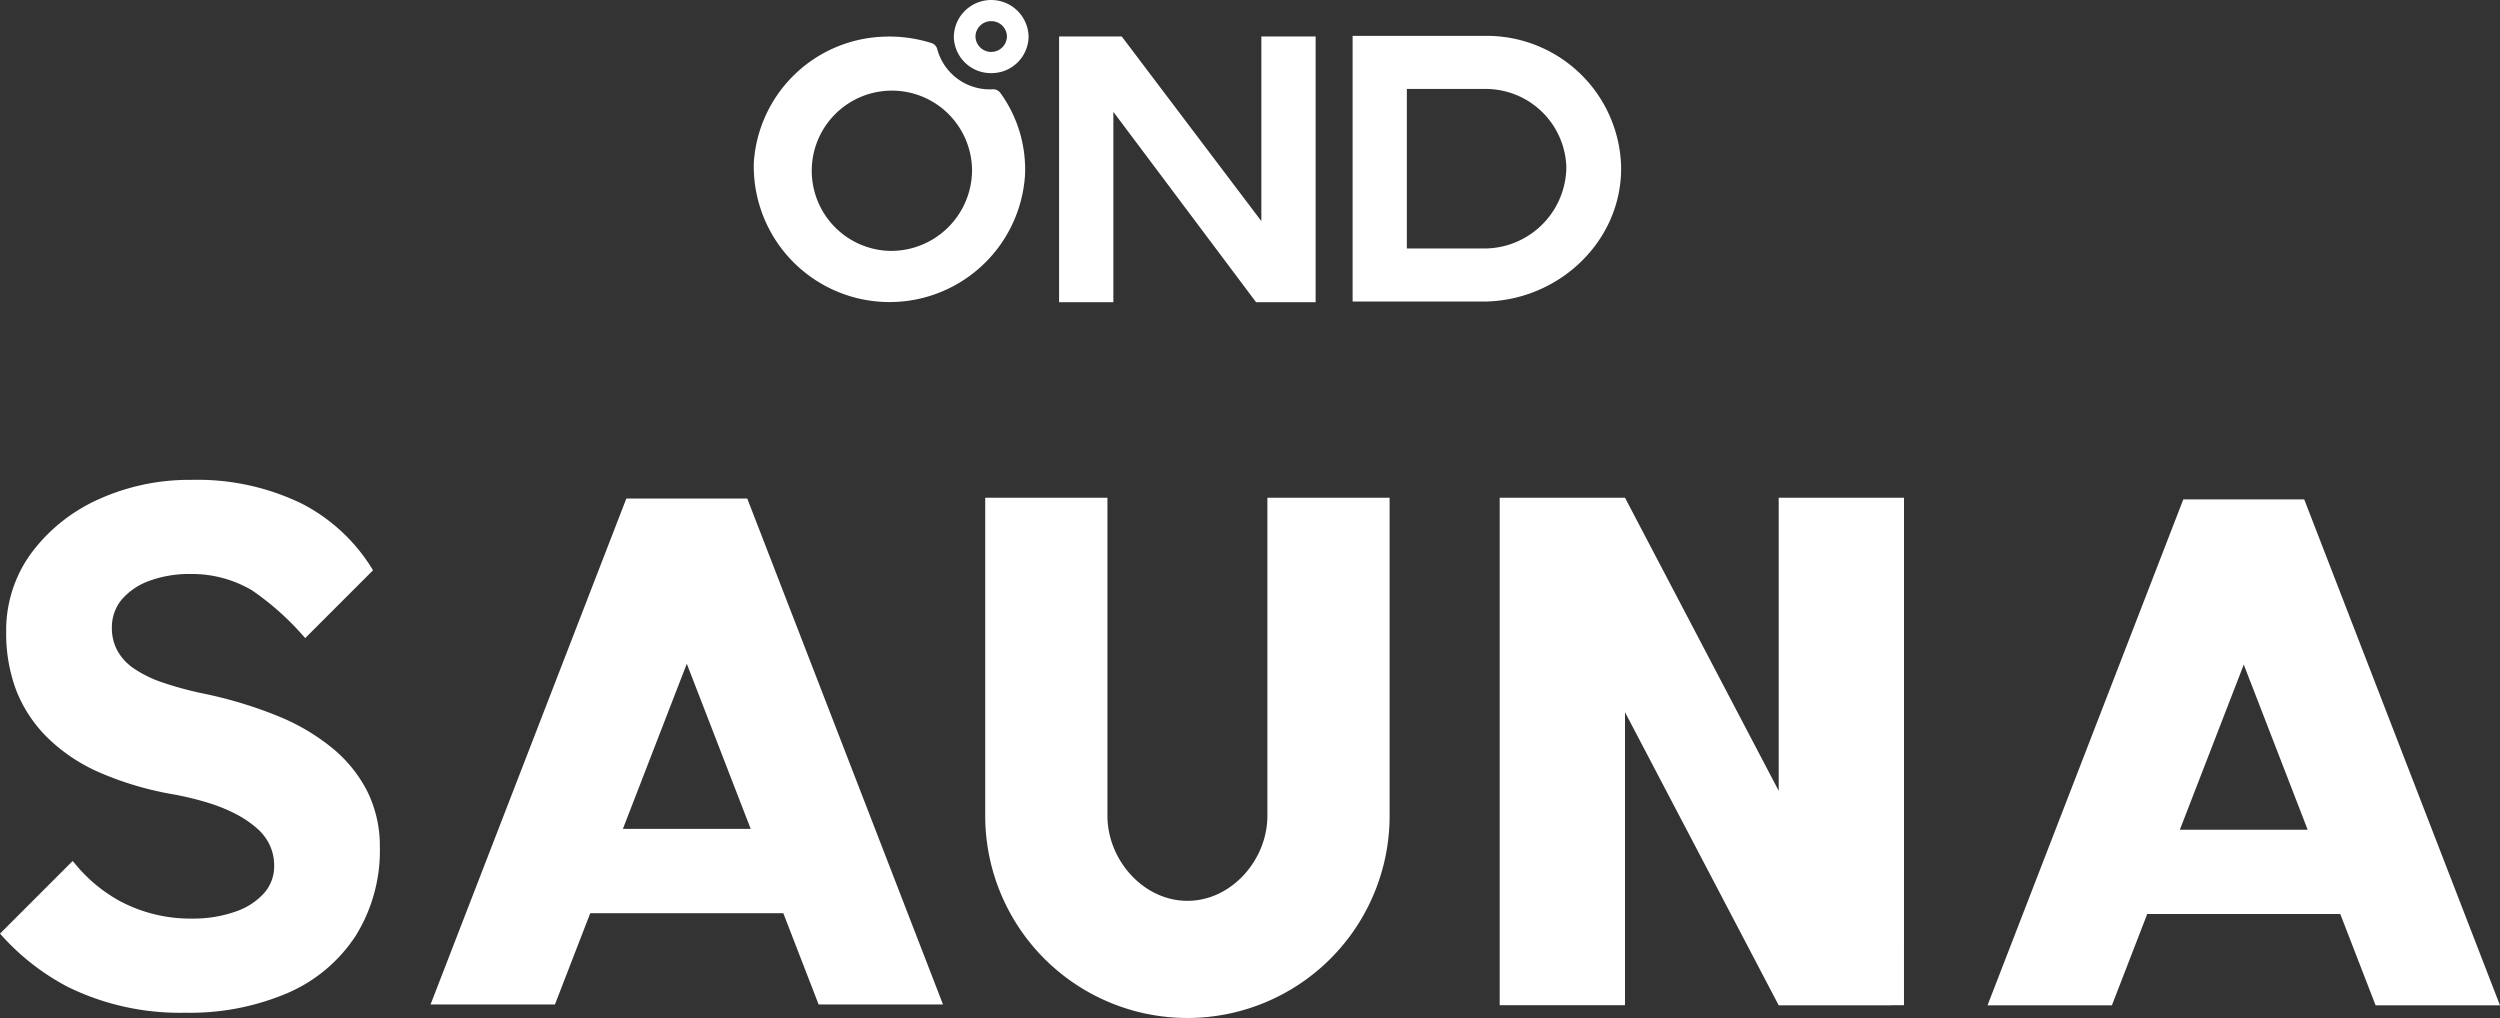 <svg id="logo_foot" xmlns="http://www.w3.org/2000/svg" xmlns:xlink="http://www.w3.org/1999/xlink" width="269.028" height="109.547" viewBox="0 0 269.028 109.547">
  <rect x="0" y="0" width="269.028" height="109.547" fill="#333333" stroke="none"/>
  <defs>
    <clipPath id="clip-path">
      <rect id="長方形_1" data-name="長方形 1" width="269.028" height="109.547" fill="#fff"/>
    </clipPath>
  </defs>
  <path id="パス_1" data-name="パス 1" d="M179.633,5.44V25.309L164.61,5.44h-6.743V34.033h5.84V13.548l15.355,20.485h6.411V5.44Z" transform="translate(-43.897 -1.513)" fill="#fff"/>
  <g id="グループ_2" data-name="グループ 2">
    <g id="グループ_1" data-name="グループ 1" clip-path="url(#clip-path)">
      <path id="パス_2" data-name="パス 2" d="M215.9,5.347H201.619V33.939h13.993c8.194,0,15.056-6.56,14.9-14.574A14.464,14.464,0,0,0,215.9,5.347m-.245,22.879h-8.2V11.06h8.394a8.684,8.684,0,0,1,8.772,8.417,8.837,8.837,0,0,1-8.969,8.749" transform="translate(-56.063 -1.487)" fill="#fff"/>
      <path id="パス_3" data-name="パス 3" d="M146.2,7.869a3.983,3.983,0,0,0,4.022-3.935,4.023,4.023,0,0,0-8.044,0A3.983,3.983,0,0,0,146.2,7.869m0-5.591a1.677,1.677,0,0,1,1.694,1.657,1.694,1.694,0,0,1-3.387,0A1.677,1.677,0,0,1,146.2,2.278" transform="translate(-39.535)" fill="#fff"/>
      <path id="パス_4" data-name="パス 4" d="M138.055,11.124c-.087,0-.174.007-.261.007a5.856,5.856,0,0,1-5.7-4.339.906.906,0,0,0-.6-.637,14.95,14.95,0,0,0-5.357-.684,14.5,14.5,0,0,0-13.777,13.541,14.61,14.61,0,0,0,29.179,1.417,14.011,14.011,0,0,0-2.643-8.907.971.971,0,0,0-.847-.4m-11.02,17.393a8.625,8.625,0,1,1,8.814-8.623,8.72,8.72,0,0,1-8.814,8.623" transform="translate(-31.24 -1.515)" fill="#fff"/>
      <path id="パス_5" data-name="パス 5" d="M35.745,100.806a22.343,22.343,0,0,0-5.825-3.426,45.772,45.772,0,0,0-7.7-2.345,37.065,37.065,0,0,1-4.608-1.229,13.066,13.066,0,0,1-3.248-1.584,5.954,5.954,0,0,1-1.871-2.051,5.383,5.383,0,0,1-.619-2.553,5,5,0,0,1,1.086-3.234,7.391,7.391,0,0,1,3.077-2.146,12.858,12.858,0,0,1,4.719-.789,13.013,13.013,0,0,1,6.726,1.814,29.762,29.762,0,0,1,5.554,4.926l6.85-6.85A18.825,18.825,0,0,0,32.5,74.523,25.308,25.308,0,0,0,20.757,72a23.267,23.267,0,0,0-9.8,2.046A18.016,18.016,0,0,0,3.853,79.7a13.693,13.693,0,0,0-2.664,8.3,17.02,17.02,0,0,0,1.07,6.211,14.306,14.306,0,0,0,3.255,4.923,18.229,18.229,0,0,0,5.371,3.636,34.193,34.193,0,0,0,7.565,2.315,33.54,33.54,0,0,1,4.1.958,18.029,18.029,0,0,1,3.271,1.33,11.711,11.711,0,0,1,2.333,1.617,5.852,5.852,0,0,1,1.393,1.9,5.589,5.589,0,0,1,.474,2.3,4.682,4.682,0,0,1-1.157,3.148,7.592,7.592,0,0,1-3.267,2.11,13.919,13.919,0,0,1-4.691.755,16.473,16.473,0,0,1-8.013-1.934,16.787,16.787,0,0,1-4.918-4.1L.653,120.507a24.917,24.917,0,0,0,6.962,5.4,26.974,26.974,0,0,0,12.523,2.752,26.38,26.38,0,0,0,10.838-2.085,16.226,16.226,0,0,0,7.2-6.058,17.017,17.017,0,0,0,2.535-9.332,12.967,12.967,0,0,0-1.276-5.772,14.2,14.2,0,0,0-3.693-4.607" transform="translate(-0.182 -20.022)" fill="#fff"/>
      <path id="パス_6" data-name="パス 6" d="M19.956,128.87a27.316,27.316,0,0,1-12.679-2.79A25.319,25.319,0,0,1,.219,120.6L0,120.362l7.82-7.82.24.282a16.454,16.454,0,0,0,4.822,4.023,16.144,16.144,0,0,0,7.849,1.892A13.594,13.594,0,0,0,25.307,118a7.261,7.261,0,0,0,3.123-2.011,4.35,4.35,0,0,0,1.073-2.926,5.25,5.25,0,0,0-.443-2.161,5.514,5.514,0,0,0-1.312-1.792,11.376,11.376,0,0,0-2.265-1.568,17.717,17.717,0,0,0-3.208-1.3,33.364,33.364,0,0,0-4.064-.949,34.542,34.542,0,0,1-7.649-2.341,18.566,18.566,0,0,1-5.47-3.7,14.641,14.641,0,0,1-3.332-5.039A17.374,17.374,0,0,1,.666,87.874,14.03,14.03,0,0,1,3.4,79.368a18.368,18.368,0,0,1,7.241-5.761,23.621,23.621,0,0,1,9.939-2.077,25.658,25.658,0,0,1,11.9,2.558A19.175,19.175,0,0,1,40,81.026l.143.231-7.3,7.3-.24-.274a29.558,29.558,0,0,0-5.47-4.858,12.673,12.673,0,0,0-6.552-1.766,12.518,12.518,0,0,0-4.594.766,7.032,7.032,0,0,0-2.938,2.043,4.664,4.664,0,0,0-1.009,3.018,5.046,5.046,0,0,0,.578,2.394,5.623,5.623,0,0,0,1.767,1.932,12.77,12.77,0,0,0,3.163,1.54,37.005,37.005,0,0,0,4.566,1.218,45.859,45.859,0,0,1,7.76,2.364,22.66,22.66,0,0,1,5.913,3.48,14.551,14.551,0,0,1,3.78,4.718,13.314,13.314,0,0,1,1.31,5.922,17.349,17.349,0,0,1-2.589,9.517,16.557,16.557,0,0,1-7.35,6.184,26.711,26.711,0,0,1-10.978,2.116M.945,120.383a24.545,24.545,0,0,0,6.645,5.09,26.643,26.643,0,0,0,12.365,2.713,26.03,26.03,0,0,0,10.7-2.056,15.884,15.884,0,0,0,7.055-5.93,16.682,16.682,0,0,0,2.481-9.148,12.633,12.633,0,0,0-1.24-5.621,13.862,13.862,0,0,0-3.605-4.5,22.01,22.01,0,0,0-5.736-3.372,45.225,45.225,0,0,0-7.64-2.326A37.729,37.729,0,0,1,17.321,94a13.464,13.464,0,0,1-3.333-1.627,6.29,6.29,0,0,1-1.976-2.17,5.713,5.713,0,0,1-.658-2.714,5.33,5.33,0,0,1,1.162-3.448,7.709,7.709,0,0,1,3.216-2.247,13.174,13.174,0,0,1,4.846-.814,13.349,13.349,0,0,1,6.9,1.862,28.332,28.332,0,0,1,5.393,4.724l6.4-6.4a18.478,18.478,0,0,0-7.1-6.466,24.983,24.983,0,0,0-11.59-2.481,22.936,22.936,0,0,0-9.653,2.015,17.685,17.685,0,0,0-6.978,5.544,13.363,13.363,0,0,0-2.6,8.1A16.7,16.7,0,0,0,2.4,93.961a13.96,13.96,0,0,0,3.179,4.8,17.866,17.866,0,0,0,5.271,3.567,33.834,33.834,0,0,0,7.489,2.29,34.086,34.086,0,0,1,4.14.967,18.511,18.511,0,0,1,3.333,1.357,12.048,12.048,0,0,1,2.4,1.666,6.182,6.182,0,0,1,1.473,2.015,5.938,5.938,0,0,1,.5,2.441,5.019,5.019,0,0,1-1.239,3.371,7.93,7.93,0,0,1-3.41,2.209,14.265,14.265,0,0,1-4.807.775,16.414,16.414,0,0,1-12.949-5.876Z" transform="translate(0 -19.89)" fill="#fff"/>
      <path id="パス_7" data-name="パス 7" d="M98.214,74.314H85.246L64.179,128.755H77.564l3.8-9.823h20.775l3.8,9.823h13.385L98.26,74.314ZM84.877,109.859,91.753,92.09l6.876,17.769Z" transform="translate(-17.846 -20.664)" fill="#fff"/>
      <path id="パス_8" data-name="パス 8" d="M330.294,74.44H317.326l-21.067,54.441h13.385l3.8-9.823h20.775l3.8,9.823h13.385L330.34,74.44Zm-13.337,35.545,6.877-17.769,6.876,17.769Z" transform="translate(-82.379 -20.699)" fill="#fff"/>
      <path id="パス_9" data-name="パス 9" d="M267.052,74.188H253.568v31.544L237.026,74.189H223.543V128.8h13.483V97.267l16.542,31.544h12.1l-.007-.013h1.388Z" transform="translate(-62.159 -20.629)" fill="#fff"/>
      <path id="パス_10" data-name="パス 10" d="M177.221,74.188v34.228c0,4.746-3.861,9.153-8.607,9.153s-8.607-4.407-8.607-9.153V74.188H146.855v34.228a21.759,21.759,0,1,0,43.518,0V74.188Z" transform="translate(-40.835 -20.629)" fill="#fff"/>
    </g>
  </g>
</svg>
